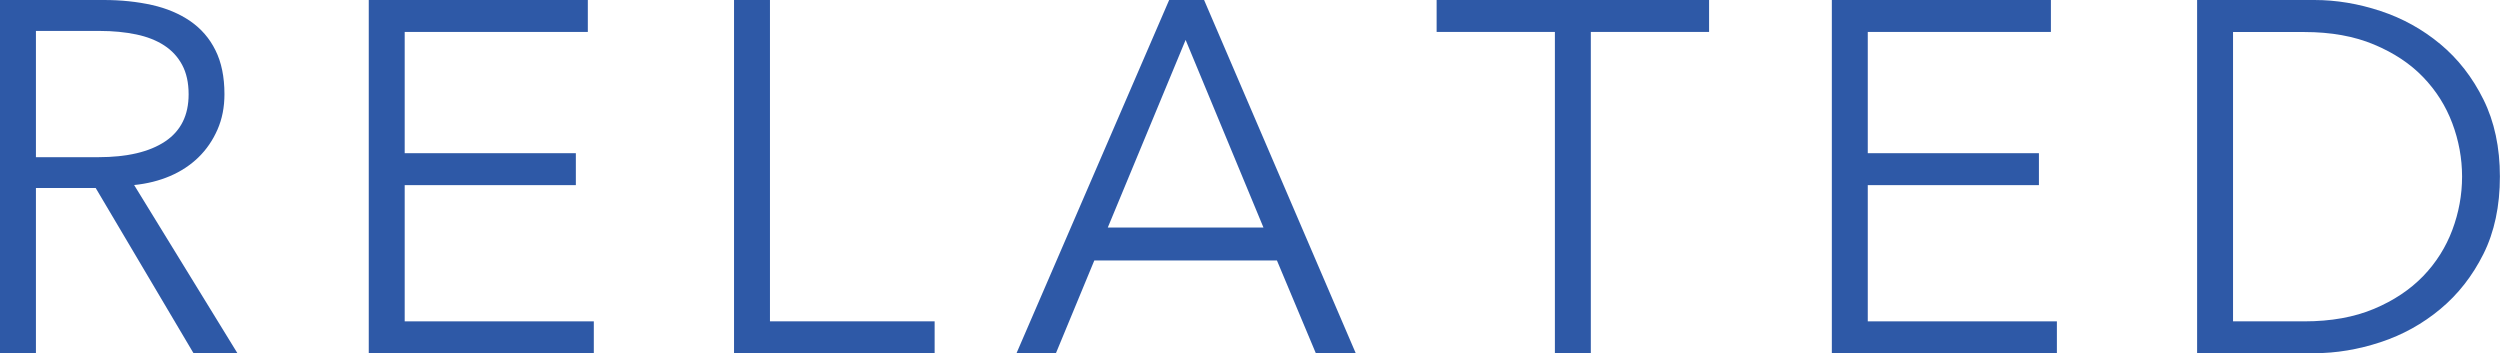 <?xml version="1.0" encoding="UTF-8"?>
<svg id="_レイヤー_2" data-name="レイヤー 2" xmlns="http://www.w3.org/2000/svg" viewBox="0 0 250.5 35.4">
  <defs>
    <style>
      .cls-1 {
        fill: #2e59a7;
        stroke-width: 0px;
      }
    </style>
  </defs>
  <g id="_レイヤー_1-2" data-name="レイヤー 1">
    <g>
      <path class="cls-1" d="m3.6,35.4H0V0h10.4c1.73,0,3.34.17,4.82.5,1.48.33,2.77.88,3.85,1.62,1.08.75,1.93,1.72,2.52,2.92.6,1.2.9,2.67.9,4.4,0,1.3-.23,2.48-.7,3.55-.47,1.07-1.1,1.99-1.9,2.77-.8.78-1.75,1.41-2.85,1.88-1.1.47-2.3.77-3.6.9l10.35,16.85h-4.4l-9.8-16.55H3.6v16.55Zm0-19.65h6.25c2.9,0,5.13-.53,6.7-1.58,1.57-1.05,2.35-2.62,2.35-4.72,0-1.17-.22-2.15-.65-2.95-.43-.8-1.03-1.45-1.8-1.95-.77-.5-1.7-.87-2.8-1.1-1.1-.23-2.32-.35-3.65-.35H3.6v12.65Z"/>
      <path class="cls-1" d="m40.55,32.2h18.95v3.2h-22.55V0h21.95v3.2h-18.35v12.15h17.15v3.2h-17.15v13.65Z"/>
      <path class="cls-1" d="m77.15,32.2h16.5v3.2h-20.1V0h3.6v32.2Z"/>
      <path class="cls-1" d="m105.8,35.4h-3.95L117.15,0h3.5l15.2,35.4h-4l-3.9-9.3h-18.3l-3.85,9.3Zm5.2-12.6h15.6l-7.8-18.8-7.8,18.8Z"/>
      <path class="cls-1" d="m159.4,35.4h-3.6V3.2h-11.85V0h27.3v3.2h-11.85v32.2Z"/>
      <path class="cls-1" d="m187.15,32.2h18.95v3.2h-22.55V0h21.95v3.2h-18.35v12.15h17.15v3.2h-17.15v13.65Z"/>
      <path class="cls-1" d="m220.15,0h11.75c2.2,0,4.41.37,6.62,1.1,2.22.73,4.22,1.84,6,3.32,1.78,1.48,3.22,3.33,4.32,5.55,1.1,2.22,1.65,4.79,1.65,7.73s-.55,5.55-1.65,7.75c-1.1,2.2-2.54,4.04-4.32,5.52-1.78,1.48-3.78,2.59-6,3.32-2.22.73-4.43,1.1-6.62,1.1h-11.75V0Zm3.6,32.2h7.15c2.67,0,4.99-.42,6.97-1.25,1.98-.83,3.62-1.93,4.93-3.28,1.3-1.35,2.27-2.89,2.92-4.62.65-1.73.98-3.52.98-5.35s-.33-3.62-.98-5.35c-.65-1.73-1.62-3.27-2.92-4.62-1.3-1.35-2.94-2.44-4.93-3.27-1.98-.83-4.31-1.25-6.97-1.25h-7.15v29Z"/>
    </g>
  </g>
</svg>